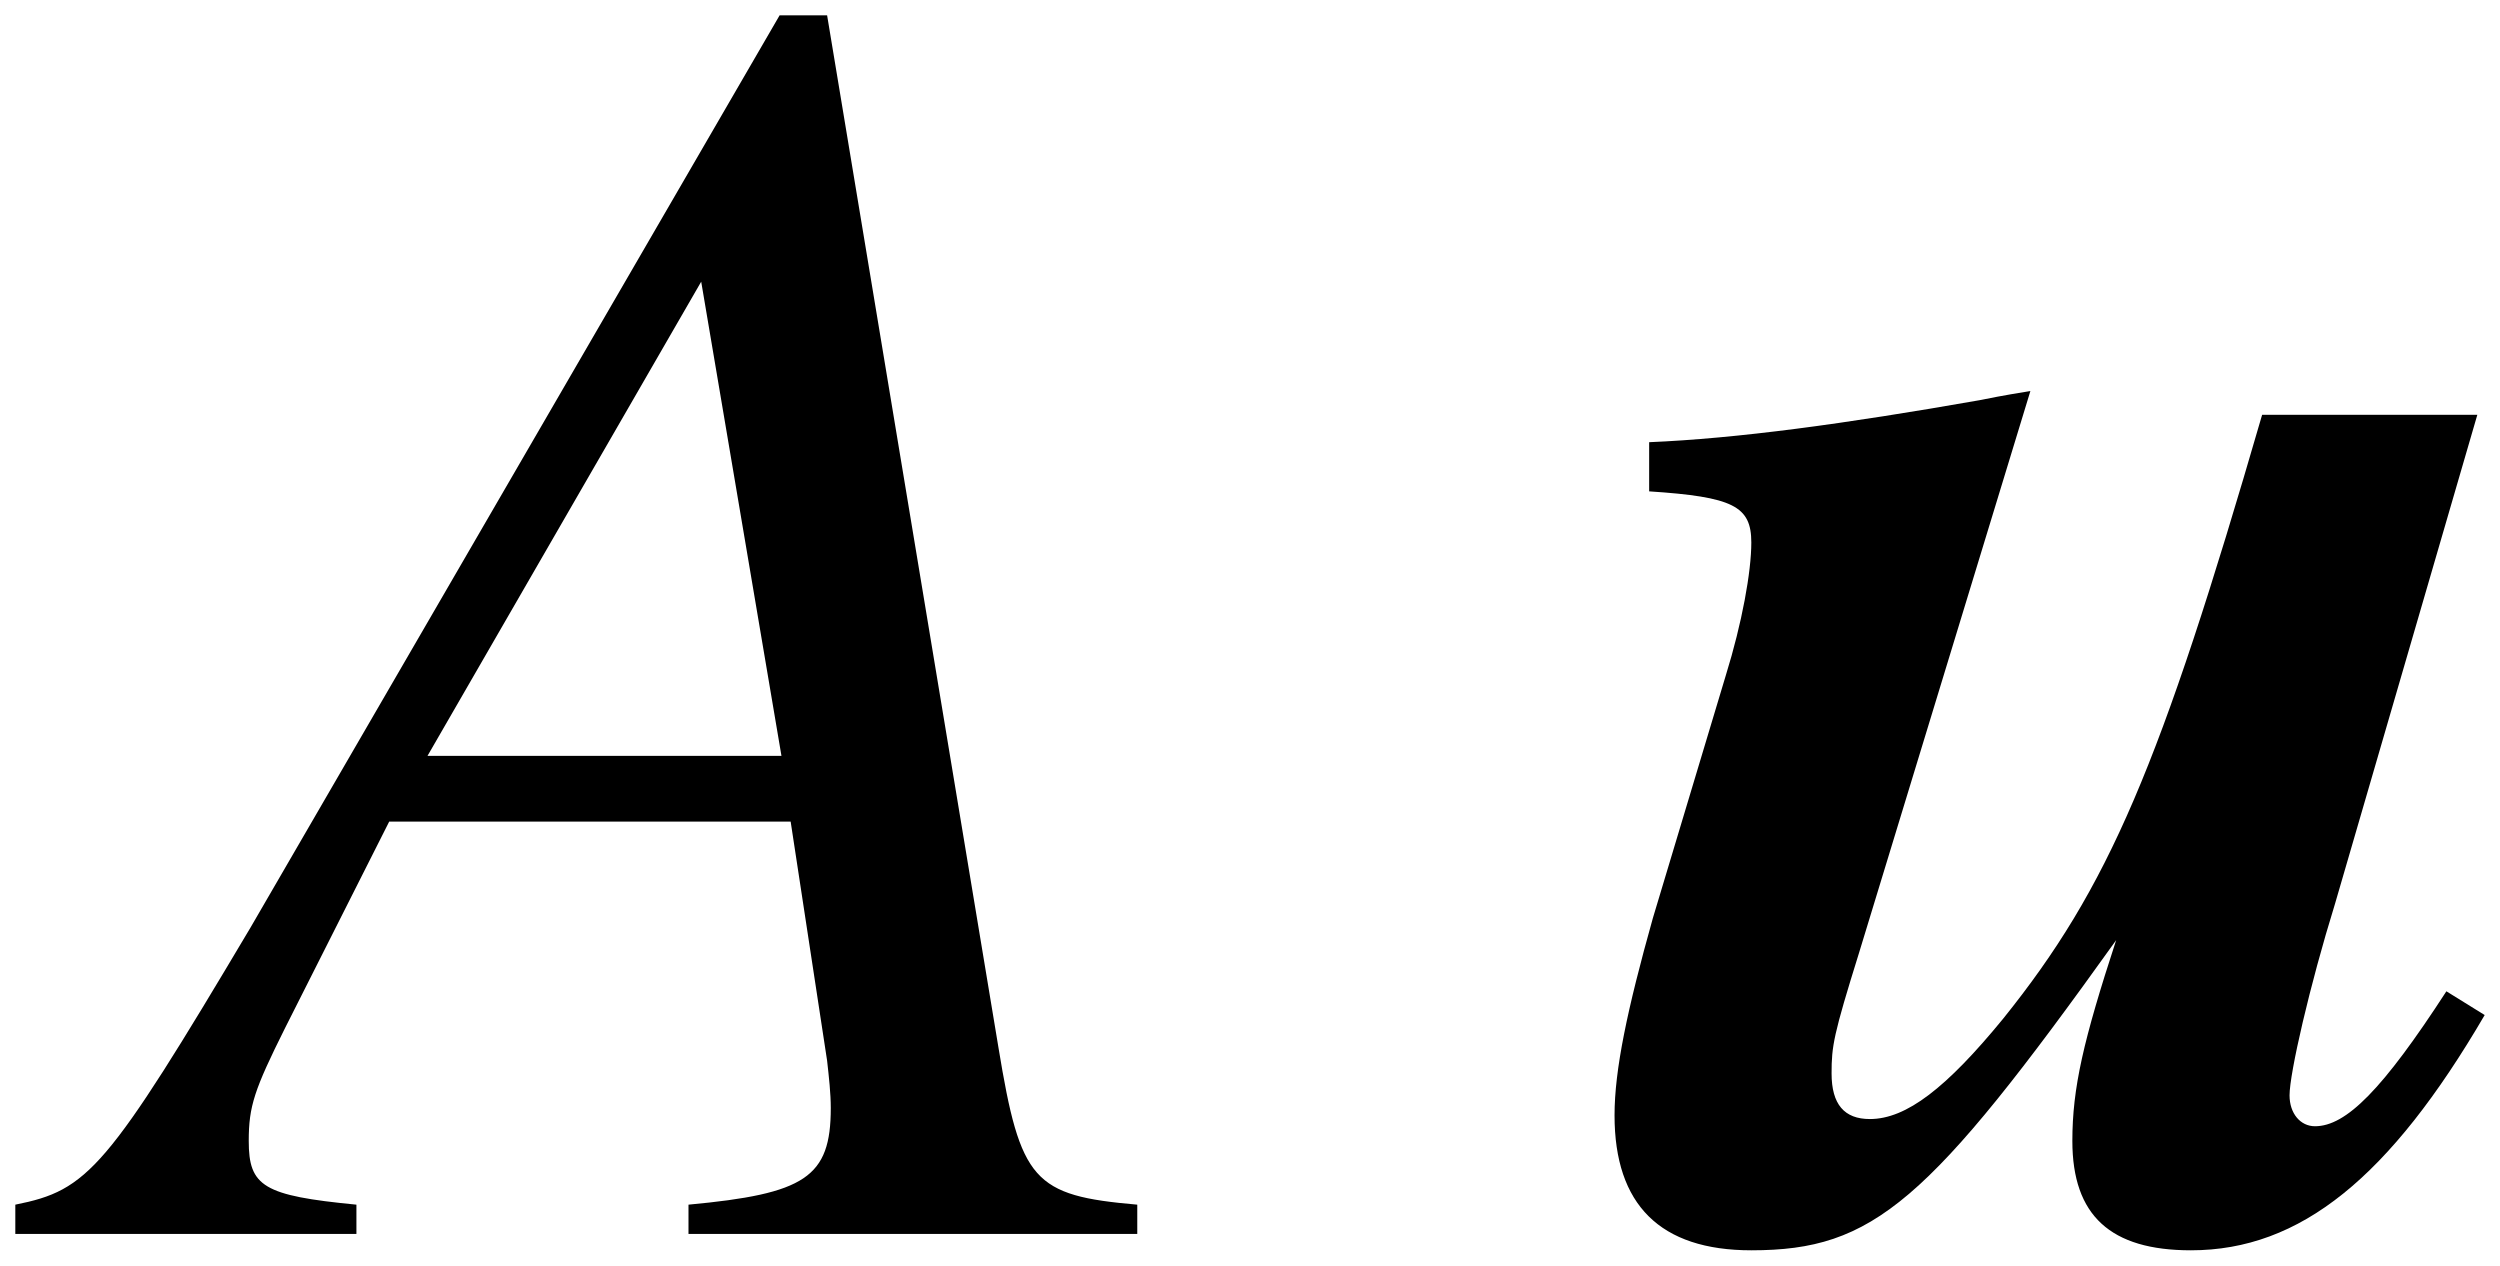 <?xml version='1.0' encoding='UTF-8'?>
<!-- This file was generated by dvisvgm 2.11.1 -->
<svg version='1.1' xmlns='http://www.w3.org/2000/svg' xmlns:xlink='http://www.w3.org/1999/xlink' width='16.322pt' height='8.263pt' viewBox='51.544 61.016 16.322 8.263'>
<defs>
<path id='g4-22' d='M6.718 0V-.191C6.039-.25 5.955-.345 5.812-1.215L4.693-7.956H4.383L.929-2.001C-.012-.417-.131-.286-.607-.191V0H1.62V-.191C1.012-.25 .917-.31 .917-.607C.917-.834 .953-.941 1.155-1.346L1.834-2.692H4.455L4.693-1.131C4.705-1.024 4.717-.917 4.717-.822C4.717-.369 4.55-.262 3.788-.191V0H6.718ZM4.395-3.121H2.084L3.871-6.217L4.395-3.121Z'/>
<path id='g1-117' d='M5.86-1.429L5.61-1.584C5.193-.941 4.955-.703 4.752-.703C4.657-.703 4.586-.786 4.586-.905C4.586-1.048 4.717-1.62 4.883-2.156L5.812-5.348H4.407C3.74-3.049 3.406-2.263 2.716-1.405C2.346-.953 2.084-.75 1.846-.75C1.679-.75 1.596-.846 1.596-1.048C1.596-1.227 1.608-1.298 1.775-1.834L2.894-5.503C2.823-5.491 2.739-5.479 2.561-5.443C1.679-5.288 .977-5.193 .405-5.169V-4.848C.953-4.812 1.072-4.752 1.072-4.514C1.072-4.324 1.012-3.99 .905-3.645L.429-2.061C.262-1.465 .179-1.072 .179-.774C.179-.191 .476 .107 1.072 .107C1.87 .107 2.227-.202 3.454-1.918C3.24-1.263 3.168-.953 3.168-.607C3.168-.119 3.418 .107 3.942 .107C4.657 .107 5.241-.369 5.86-1.429Z'/>
</defs>
<g id='page1'>
<use x='52.251' y='69.072' xlink:href='#g4-22'/>
<use x='61.906' y='69.072' xlink:href='#g1-117'/>
</g>
</svg>